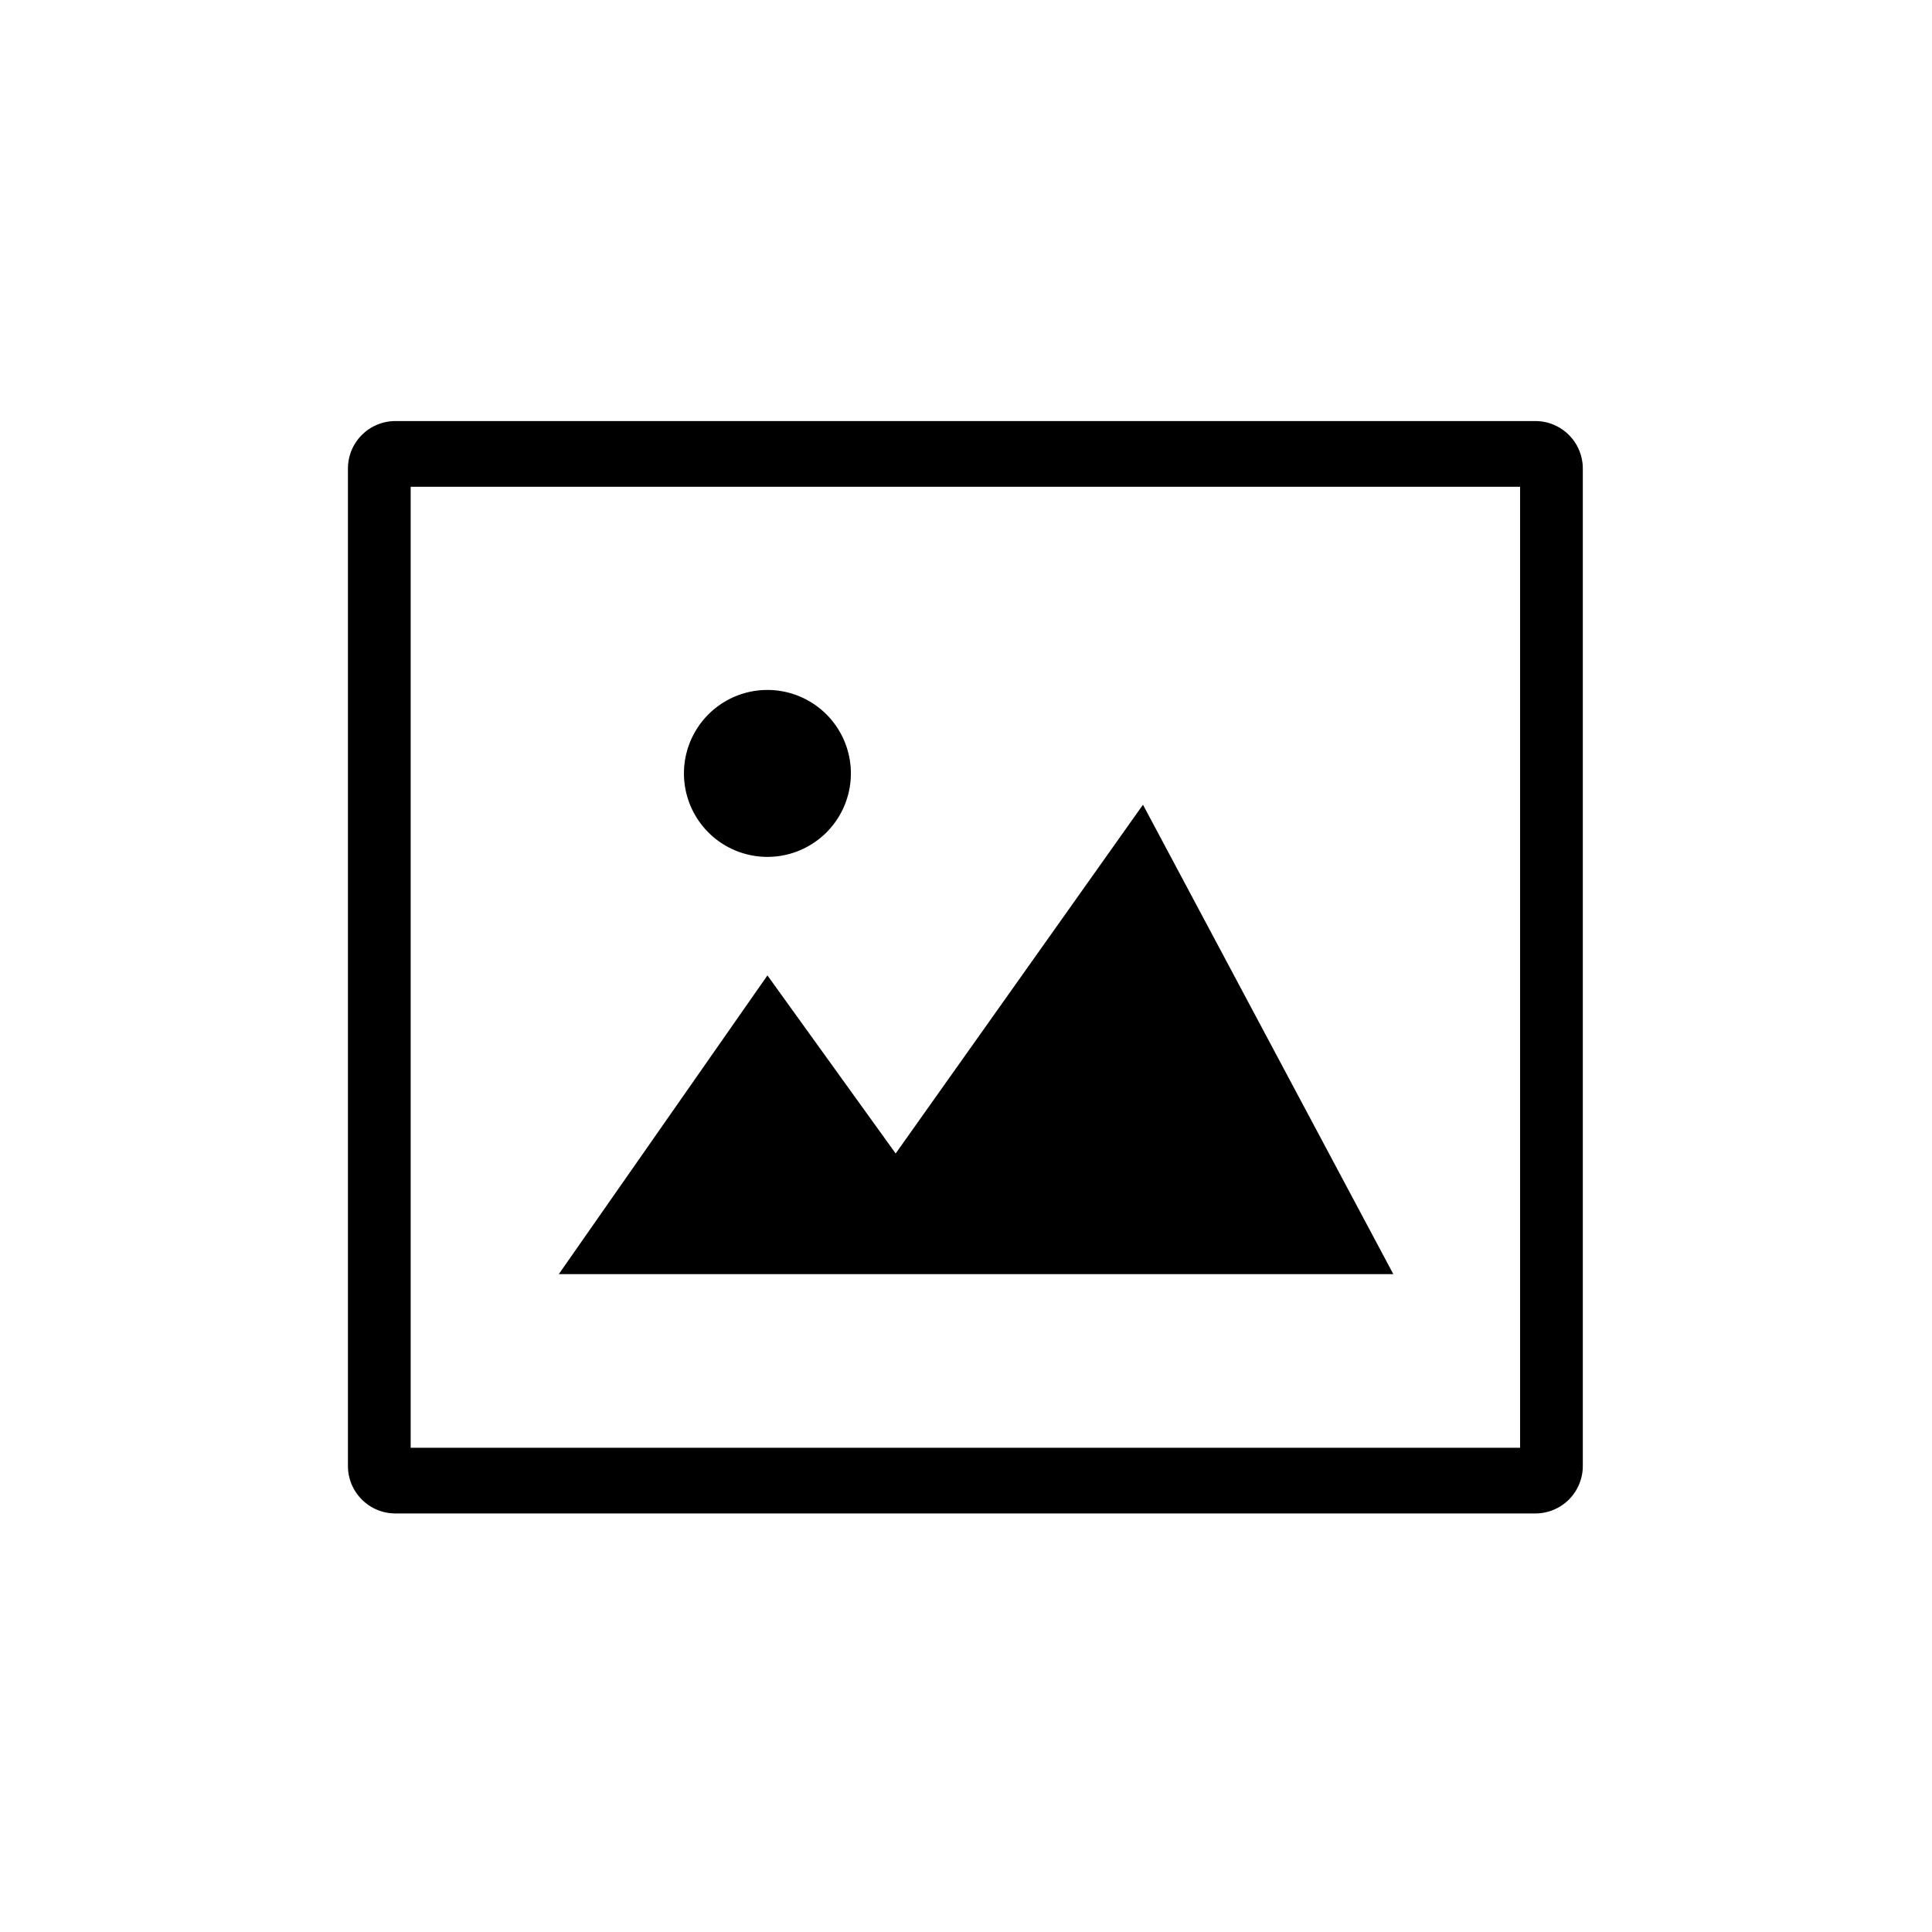 <svg t="1650855321307" class="icon" viewBox="0 0 1024 1024" version="1.1" xmlns="http://www.w3.org/2000/svg" p-id="2701" width="16" height="16"><path d="M813.752 223.168H209.584a25.168 25.168 0 0 0-25.168 25.176v528.648a25.16 25.16 0 0 0 25.168 25.168h604.168a25.152 25.152 0 0 0 25.168-25.168V248.344a25.168 25.168 0 0 0-25.168-25.176z m-8.08 544.168H217.664V258h588.008v509.336z" p-id="2702"></path><path d="M406.752 454.168a44.24 44.24 0 1 0-0.008-88.48 44.24 44.24 0 0 0 0.008 88.48zM474.72 611.368l-67.968-94.376-110.584 158.336h442.328L605.8 426.52z" p-id="2703"></path></svg>